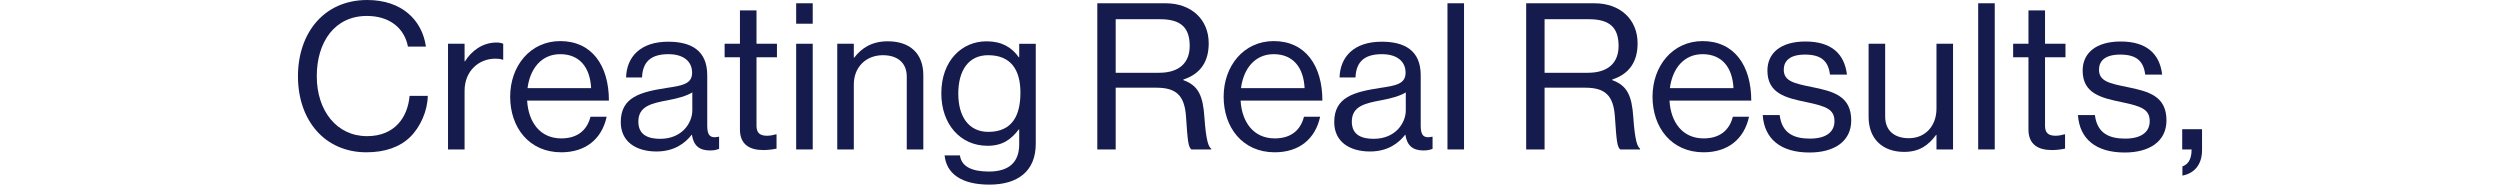 <?xml version="1.0" encoding="UTF-8"?>
<svg id="Layer_1" xmlns="http://www.w3.org/2000/svg" version="1.1" viewBox="0 0 1222.89 90.61">
  <!-- Generator: Adobe Illustrator 29.0.1, SVG Export Plug-In . SVG Version: 2.1.0 Build 192)  -->
  <defs>
    <style>
      .st0 {
        fill: #151b4d;
      }
    </style>
  </defs>
  <path class="st0" d="M145.75,37.3c0-21,12.6-37.3,33.9-37.3,16.7,0,26.8,9.6,28.7,22.8h-8.8c-1.7-8.9-8.8-15-20.1-15-15.7,0-24.5,12.7-24.5,29.5s9.7,29.3,24.6,29.3c13.5,0,19.9-9.2,20.8-19.7h8.9c-.1,7.1-3.5,15.1-8.6,20.1-5,4.9-12.3,7.5-21.4,7.5-20.3,0-33.5-15.5-33.5-37.2Z"/>
  <path class="st0" d="M227.25,30h.2c3.1-5,8.5-9.2,15.4-9.2,1.5,0,2.3.2,3.3.6v7.8h-.3c-1.2-.4-2-.5-3.6-.5-8,0-15,6-15,15.7v28.7h-8.1V21.4h8.1v8.6Z"/>
  <path class="st0" d="M249.55,47.3c0-15,9.8-27.2,24.5-27.2,15.5,0,23.8,12,23.8,29.1h-40c.6,10.5,6.3,18.5,16.7,18.5,7.5,0,12.5-3.6,14.3-10.6h7.9c-2.4,11.1-10.5,17.4-22.2,17.4-15.8,0-25-12.2-25-27.2ZM258.05,43.1h31.1c-.5-10.3-5.8-16.6-15.1-16.6s-14.8,7.2-16,16.6Z"/>
  <path class="st0" d="M338.45,65.9h-.1c-3.1,4-8.4,8.2-17.2,8.2-9.8,0-17.5-4.6-17.5-14.4,0-12.2,9.6-14.7,22.5-16.7,7.3-1.1,12.4-1.8,12.4-7.4s-4.2-9.1-11.6-9.1c-8.4,0-12.6,3.6-12.9,11.4h-7.8c.3-10,6.9-17.5,20.6-17.5,11,0,19.1,4.1,19.1,16.4v24.6c0,4.2,1,6.5,5.5,5.5h.3v5.9c-1,.4-2.3.8-4.4.8-5.3,0-8.1-2.4-8.9-7.7ZM338.65,54v-8.8c-2.7,1.7-7.4,3-11.8,3.8-8.1,1.5-14.6,2.9-14.6,10.5,0,6.9,5.4,8.4,10.7,8.4,10.8,0,15.7-7.9,15.7-13.9Z"/>
  <path class="st0" d="M354.45,21.4h7.5V5.1h8.1v16.3h10v6.6h-10v33.6c0,3.6,1.9,4.8,5.2,4.8,1.6,0,3.4-.4,4.3-.7h.3v7c-1.9.4-4.1.7-6.5.7-6.6,0-11.4-2.7-11.4-10V28h-7.5v-6.6Z"/>
  <path class="st0" d="M389.45,1.6h8.1v10h-8.1V1.6ZM389.45,21.4h8.1v51.7h-8.1V21.4Z"/>
  <path class="st0" d="M417.65,28.2h.2c3.7-4.9,8.9-8,16.4-8,10.8,0,17.4,5.9,17.4,16.6v36.3h-8.1v-35.6c0-6.7-4.4-10.5-11.7-10.5-8.2,0-14.2,5.8-14.2,14.3v31.8h-8.1V21.4h8.1v6.8Z"/>
  <path class="st0" d="M462.05,76.01h7.5c.8,5.7,6.2,7.9,14.2,7.9,9.5,0,14.8-4.3,14.8-13.3v-7.3h-.2c-3.8,4.9-7.9,8-15.3,8-13.4,0-22.6-10.7-22.6-25.6,0-16.1,10.1-25.5,22.1-25.5,7.5,0,12.3,2.9,15.8,7.8h.2v-6.6h8.1v48.9c0,13.6-9,20-22.7,20s-21-5.4-21.9-14.3ZM499.15,45.3c0-11.3-4.8-18.3-15.8-18.3-9.7,0-14.6,7.6-14.6,18.8s5.1,18.7,14.7,18.7c11.9,0,15.7-8.3,15.7-19.2Z"/>
  <path class="st0" d="M536.75,1.6h33.4c12.6,0,21.1,7.9,21.1,19.6,0,8.7-3.8,14.9-12.4,17.7v.3c7.3,2.6,9.6,7.6,10.3,18.2.8,11.5,2,14.4,3.3,15.3v.4h-9.7c-1.5-1.3-1.8-4-2.6-16-.7-10.5-4.9-14.2-14.5-14.2h-19.9v30.2h-9V1.6ZM545.75,35.6h21.2c10,0,15-5,15-13.1,0-8.7-4-13.1-14.5-13.1h-21.7v26.2Z"/>
  <path class="st0" d="M598.55,47.3c0-15,9.8-27.2,24.5-27.2,15.5,0,23.8,12,23.8,29.1h-40c.6,10.5,6.3,18.5,16.7,18.5,7.5,0,12.5-3.6,14.3-10.6h7.9c-2.4,11.1-10.5,17.4-22.2,17.4-15.8,0-25-12.2-25-27.2ZM607.05,43.1h31.1c-.5-10.3-5.8-16.6-15.1-16.6s-14.8,7.2-16,16.6Z"/>
  <path class="st0" d="M687.45,65.9h-.1c-3.1,4-8.4,8.2-17.2,8.2-9.8,0-17.5-4.6-17.5-14.4,0-12.2,9.6-14.7,22.5-16.7,7.3-1.1,12.4-1.8,12.4-7.4s-4.2-9.1-11.6-9.1c-8.4,0-12.6,3.6-12.9,11.4h-7.8c.3-10,6.9-17.5,20.6-17.5,11,0,19.1,4.1,19.1,16.4v24.6c0,4.2,1,6.5,5.5,5.5h.3v5.9c-1,.4-2.3.8-4.4.8-5.3,0-8.1-2.4-8.9-7.7ZM687.65,54v-8.8c-2.7,1.7-7.4,3-11.8,3.8-8.1,1.5-14.6,2.9-14.6,10.5,0,6.9,5.4,8.4,10.7,8.4,10.8,0,15.7-7.9,15.7-13.9Z"/>
  <path class="st0" d="M708.04,1.6h8.1v71.5h-8.1V1.6Z"/>
  <path class="st0" d="M746.54,1.6h33.4c12.6,0,21.1,7.9,21.1,19.6,0,8.7-3.8,14.9-12.4,17.7v.3c7.3,2.6,9.6,7.6,10.3,18.2.8,11.5,2,14.4,3.3,15.3v.4h-9.7c-1.5-1.3-1.8-4-2.6-16-.7-10.5-4.9-14.2-14.5-14.2h-19.9v30.2h-9V1.6ZM755.54,35.6h21.2c10,0,15-5,15-13.1,0-8.7-4-13.1-14.5-13.1h-21.7v26.2Z"/>
  <path class="st0" d="M808.34,47.3c0-15,9.8-27.2,24.5-27.2,15.5,0,23.8,12,23.8,29.1h-40c.6,10.5,6.3,18.5,16.7,18.5,7.5,0,12.5-3.6,14.3-10.6h7.9c-2.4,11.1-10.5,17.4-22.2,17.4-15.8,0-25-12.2-25-27.2ZM816.84,43.1h31.1c-.5-10.3-5.8-16.6-15.1-16.6s-14.8,7.2-16,16.6Z"/>
  <path class="st0" d="M862.24,56.3h8.3c1.1,9,7.1,11.5,14.8,11.5,8.5,0,12-3.7,12-8.5,0-5.8-4-7.3-13.5-9.3-10.2-2.1-19.3-4.2-19.3-15.5,0-8.6,6.6-14.2,18.6-14.2,12.8,0,19.1,6.1,20.3,16.2h-8.3c-.8-6.8-4.5-9.8-12.2-9.8s-10.4,3.3-10.4,7.4c0,5.6,5,6.7,13.9,8.5,10.4,2.1,19.1,4.4,19.1,16.3,0,10.4-8.5,15.7-20.4,15.7-14.2,0-22.1-6.7-22.9-18.3Z"/>
  <path class="st0" d="M947.24,73.1v-7.1h-.2c-3.7,5-8.1,8.3-15.6,8.3-10.6,0-17.4-6.4-17.4-17.1V21.4h8.1v35.6c0,6.7,4.3,10.6,11.6,10.6,8.2,0,13.5-6.2,13.5-14.4v-31.8h8.1v51.7h-8.1Z"/>
  <path class="st0" d="M967.64,1.6h8.1v71.5h-8.1V1.6Z"/>
  <path class="st0" d="M984.74,21.4h7.5V5.1h8.1v16.3h10v6.6h-10v33.6c0,3.6,1.9,4.8,5.2,4.8,1.6,0,3.4-.4,4.3-.7h.3v7c-1.9.4-4.1.7-6.5.7-6.6,0-11.4-2.7-11.4-10V28h-7.5v-6.6Z"/>
  <path class="st0" d="M1016.44,56.3h8.3c1.1,9,7.1,11.5,14.8,11.5,8.5,0,12-3.7,12-8.5,0-5.8-4-7.3-13.5-9.3-10.2-2.1-19.3-4.2-19.3-15.5,0-8.6,6.6-14.2,18.6-14.2,12.8,0,19.1,6.1,20.3,16.2h-8.3c-.8-6.8-4.5-9.8-12.2-9.8s-10.4,3.3-10.4,7.4c0,5.6,5,6.7,13.9,8.5,10.4,2.1,19.1,4.4,19.1,16.3,0,10.4-8.5,15.7-20.4,15.7-14.2,0-22.1-6.7-22.9-18.3Z"/>
  <path class="st0" d="M1067.54,81.4c2.2-.8,4.5-2.7,4.5-8.3h-4.6v-9.9h9.7v10.2c0,7.3-3.9,11.4-9.6,12.5v-4.5Z"/>
</svg>